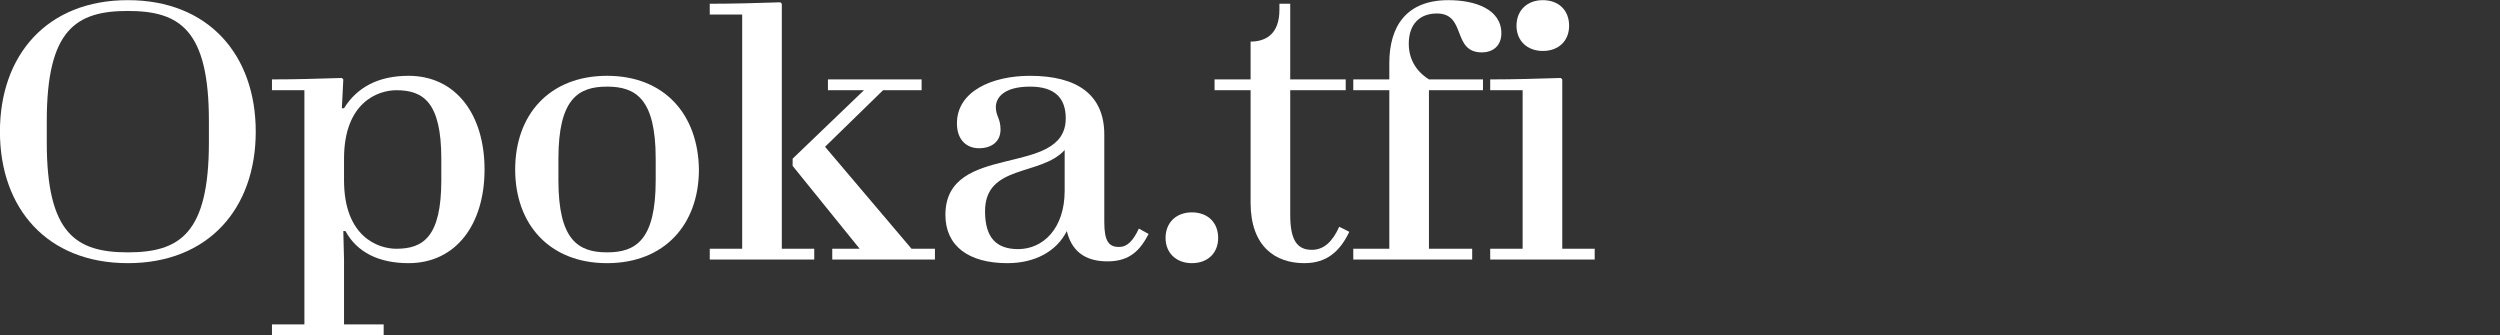 <?xml version="1.0" encoding="UTF-8" standalone="no"?>
<!-- Created with Inkscape (http://www.inkscape.org/) -->

<svg
   version="1.1"
   id="svg2"
   width="774.274"
   height="103.801"
   viewBox="0 0 774.274 103.801"
   xmlns="http://www.w3.org/2000/svg"
   xmlns:svg="http://www.w3.org/2000/svg">
  <rect x="0" y="0" width="774.274" height="103.801" fill="#333333" stroke="none"/>
  <defs
     id="defs6">
    <linearGradient
       id="linearGradient2959">
      <stop
         style="stop-color:#fffffe;stop-opacity:1;"
         offset="0"
         id="stop2957" />
    </linearGradient>
    <clipPath
       clipPathUnits="userSpaceOnUse"
       id="clipPath18">
      <path
         d="M 0,200.171 H 703.915 V 0 H 0 Z"
         id="path16" />
    </clipPath>
  </defs>
  <g
     id="g10"
     transform="matrix(1.333,0,0,-1.333,-82.626,185.245)">
    <g
       id="g12">
      <g
         id="g14"
         clip-path="url(#clipPath18)">
        <g
           id="g20"
           transform="translate(72.852,110.891)"
           style="fill:#ffffff;fill-opacity:1">
          <path
             d="m 0,0 v -5.022 c 0,-21.179 6.78,-25.532 18.835,-25.532 12.054,0 18.834,4.353 18.834,25.532 V 0 c 0,21.179 -6.78,25.532 -18.834,25.532 C 6.78,25.532 0,21.179 0,0 m 48.552,-2.511 c 0,-17.83 -10.967,-30.554 -29.717,-30.554 -18.752,0 -29.717,12.724 -29.717,30.554 0,17.83 10.965,30.554 29.717,30.554 18.75,0 29.717,-12.724 29.717,-30.554"
             style="fill:#ffffff;fill-opacity:1;fill-rule:nonzero;stroke:none"
             id="path22" />
        </g>
        <g
           id="g24"
           transform="translate(154.055,118.006)"
           style="fill:#ffffff;fill-opacity:1">
          <path
             d="m 0,0 c -4.102,0 -12.138,-2.679 -12.138,-15.905 v -5.023 c 0,-13.226 8.036,-15.905 12.138,-15.905 6.194,0 10.464,2.679 10.464,15.905 v 5.023 C 10.464,-2.679 6.194,0 0,0 m -12.306,2.511 -0.334,-6.697 h 0.502 c 3.014,4.855 7.953,7.534 14.985,7.534 11.049,0 17.662,-9.04 17.662,-21.765 0,-12.723 -6.613,-21.764 -17.662,-21.764 -6.865,0 -11.971,2.512 -14.65,7.451 h -0.503 l 0.168,-6.614 v -15.068 h 9.208 v -2.511 h -25.95 v 2.511 h 7.534 V 0 h -7.534 v 2.511 c 5.358,0 10.967,0.168 16.24,0.335 z"
             style="fill:#ffffff;fill-opacity:1;fill-rule:nonzero;stroke:none"
             id="path26" />
        </g>
        <g
           id="g28"
           transform="translate(191.727,102.101)"
           style="fill:#ffffff;fill-opacity:1">
          <path
             d="m 0,0 v -5.022 c 0,-13.896 4.604,-16.742 11.301,-16.742 6.697,0 11.301,2.846 11.301,16.742 V 0 c 0,13.896 -4.604,16.742 -11.301,16.742 C 4.604,16.742 0,13.896 0,0 m 32.646,-2.511 c 0,-12.724 -7.951,-21.764 -21.345,-21.764 -13.393,0 -21.346,9.04 -21.346,21.764 0,12.724 7.953,21.764 21.346,21.764 13.394,0 21.178,-9.04 21.345,-21.764"
             style="fill:#ffffff;fill-opacity:1;fill-rule:nonzero;stroke:none"
             id="path30" />
        </g>
        <g
           id="g32"
           transform="translate(261.714,81.174)"
           style="fill:#ffffff;fill-opacity:1">
          <path
             d="m 0,0 -15.57,19.253 v 1.674 L 1.004,36.833 h -8.371 v 2.511 H 14.397 V 36.833 H 5.44 L -8.037,23.69 12.054,0 h 5.44 V -2.511 H -6.362 V 0 Z M -34.824,-2.511 V 0 h 7.534 v 54.412 h -7.534 v 2.511 c 5.525,0 11.218,0.167 16.408,0.334 l 0.334,-0.334 V 0 h 7.534 v -2.511 z"
             style="fill:#ffffff;fill-opacity:1;fill-rule:nonzero;stroke:none"
             id="path34" />
        </g>
        <g
           id="g36"
           transform="translate(309.349,104.11)"
           style="fill:#ffffff;fill-opacity:1">
          <path
             d="m 0,0 c -5.525,-6.111 -18.5,-3.265 -18.5,-14.23 0,-6.195 2.679,-8.79 7.701,-8.79 5.776,0 10.799,4.771 10.799,13.561 z m 0.502,-18.834 c -2.428,-4.772 -7.45,-7.451 -13.813,-7.451 -9.04,0 -14.397,4.018 -14.397,11.217 0,17.161 27.959,8.455 27.959,22.435 0,4.687 -2.511,7.366 -8.287,7.366 -6.027,0 -7.952,-2.511 -7.952,-4.772 0,-2.092 1.088,-2.594 1.088,-5.19 0,-2.846 -2.093,-4.353 -5.023,-4.353 -2.679,0 -5.106,1.758 -5.106,5.776 0,7.451 8.119,11.05 16.993,11.05 10.798,0 17.244,-4.269 17.244,-13.644 v -20.342 c 0,-4.52 1.088,-5.776 3.433,-5.776 1.924,0 3.263,1.423 4.603,4.269 l 2.26,-1.255 c -1.925,-3.683 -4.27,-6.362 -9.543,-6.362 -4.186,0 -8.119,1.507 -9.459,7.032"
             style="fill:#ffffff;fill-opacity:1;fill-rule:nonzero;stroke:none"
             id="path38" />
        </g>
        <g
           id="g40"
           transform="translate(332.792,83.685)"
           style="fill:#ffffff;fill-opacity:1">
          <path
             d="M 0,0 C 0,3.6 2.512,5.943 6.111,5.943 9.794,5.943 12.222,3.6 12.222,0 12.222,-3.516 9.794,-5.859 6.111,-5.859 2.512,-5.859 0,-3.516 0,0"
             style="fill:#ffffff;fill-opacity:1;fill-rule:nonzero;stroke:none"
             id="path42" />
        </g>
        <g
           id="g44"
           transform="translate(352.548,118.006)"
           style="fill:#ffffff;fill-opacity:1">
          <path
             d="M 0,0 H -8.371 V 2.511 H 0 v 8.79 c 3.433,0 6.697,1.674 6.697,7.366 V 20.09 H 9.209 V 2.511 H 22.1 V 0 H 9.209 v -28.964 c 0,-5.859 1.59,-8.119 5.021,-8.119 2.764,0 4.772,1.841 6.364,5.357 l 2.343,-1.172 c -2.177,-4.52 -5.19,-7.283 -10.464,-7.283 C 5.776,-40.181 0,-36.33 0,-26.118 Z"
             style="fill:#ffffff;fill-opacity:1;fill-rule:nonzero;stroke:none"
             id="path46" />
        </g>
        <g
           id="g48"
           transform="translate(384.779,81.174)"
           style="fill:#ffffff;fill-opacity:1">
          <path
             d="m 0,0 v 36.833 h -8.371 v 2.511 H 0 v 3.766 c 0,8.539 3.935,14.65 13.728,14.65 6.195,0 12.306,-2.093 12.306,-7.701 0,-3.014 -2.094,-4.437 -4.521,-4.437 -7.032,0 -3.516,9.041 -10.463,9.041 -3.935,0 -6.529,-2.428 -6.529,-7.032 0,-3.348 1.505,-6.278 4.687,-8.287 H 21.765 V 36.833 H 9.208 V 0 H 19.253 V -2.511 H -8.371 V 0 Z"
             style="fill:#ffffff;fill-opacity:1;fill-rule:nonzero;stroke:none"
             id="path50" />
        </g>
        <g
           id="g52"
           transform="translate(414.33,132.99)"
           style="fill:#ffffff;fill-opacity:1">
          <path
             d="M 0,0 C 0,3.6 2.511,5.943 6.11,5.943 9.794,5.943 12.222,3.6 12.222,0 12.222,-3.516 9.794,-5.86 6.11,-5.86 2.511,-5.86 0,-3.516 0,0 m 1.423,-51.816 v 36.832 H -6.11 v 2.511 c 5.524,0 11.216,0.168 16.406,0.335 l 0.336,-0.335 v -39.343 h 7.533 v -2.512 H -6.11 v 2.512 z"
             style="fill:#ffffff;fill-opacity:1;fill-rule:nonzero;stroke:none"
             id="path54" />
        </g>
        <g
           id="g2924"
           style="fill:none;fill-opacity:1">
          <g
             id="g56"
             transform="translate(461.16,138.201)"
             style="fill:none;fill-opacity:1">
            <path
               d="m 0,0 v -2.811 h -8.466 v -21.478 h -3.193 v 21.478 h -8.432 V 0 Z"
               style="fill:none;fill-opacity:1;fill-rule:nonzero;stroke:none"
               id="path58" />
          </g>
          <g
             id="g60"
             transform="translate(473.479,122.587)"
             style="fill:none;fill-opacity:1">
            <path
               d="m 0,0 c 0,4.337 -2.013,6.523 -4.996,6.523 -2.95,0 -4.963,-2.186 -4.963,-6.523 0,-4.337 2.013,-6.523 4.963,-6.523 C -2.013,-6.523 0,-4.337 0,0 m -13.255,0 c 0,6.002 3.435,9.021 8.259,9.021 4.822,0 8.293,-3.019 8.293,-9.021 0,-6.003 -3.471,-9.022 -8.293,-9.022 -4.824,0 -8.259,3.019 -8.259,9.022"
               style="fill:none;fill-opacity:1;fill-rule:nonzero;stroke:none"
               id="path62" />
          </g>
          <g
             id="g64"
             transform="translate(482.188,131.261)"
             style="fill:none;fill-opacity:1">
            <path
               d="m 0,0 1.527,-5.413 c 0.937,-3.261 1.527,-5.552 2.117,-8.119 0.659,2.567 1.249,4.823 2.29,8.119 L 7.6,0 h 2.845 l 1.665,-5.413 c 1.041,-3.296 1.631,-5.552 2.29,-8.119 0.59,2.567 1.18,4.858 2.118,8.119 L 18.043,0 h 3.193 l -5.448,-17.349 h -2.81 l -1.77,5.69 C 10.236,-8.501 9.646,-6.384 9.021,-3.817 8.397,-6.384 7.808,-8.501 6.836,-11.659 l -1.77,-5.69 H 2.256 L -3.191,0 Z"
               style="fill:none;fill-opacity:1;fill-rule:nonzero;stroke:none"
               id="path66" />
          </g>
          <g
             id="g68"
             transform="translate(512.552,116.064)"
             style="fill:none;fill-opacity:1">
            <path
               d="M 0,0 C 2.498,0 4.788,1.804 4.788,5.031 V 7.564 C 3.747,6.87 2.255,6.523 0.797,6.176 -1.458,5.621 -3.645,5.066 -3.645,2.845 -3.645,0.867 -2.256,0 0,0 M 5.725,-2.151 4.684,0.902 c -1.041,-2.186 -3.192,-3.401 -5.899,-3.401 -3.088,0 -5.656,1.701 -5.656,4.997 0,3.956 3.226,4.581 6.281,4.997 2.776,0.381 5.378,0.555 5.378,2.741 0,1.874 -1.423,2.741 -3.886,2.741 -2.36,0 -3.851,-0.867 -3.922,-2.637 h -3.157 c 0.034,3.47 2.706,5.205 7.079,5.205 4.336,0 7.008,-1.804 7.008,-5.344 V 2.915 c 0,-2.186 0.035,-2.464 1.076,-5.066 z"
               style="fill:none;fill-opacity:1;fill-rule:nonzero;stroke:none"
               id="path70" />
          </g>
          <g
             id="g72"
             transform="translate(528.548,126.959)"
             style="fill:none;fill-opacity:1">
            <path
               d="m 0,0 c 0.867,3.019 2.88,4.441 5.482,4.441 0.521,0 0.868,-0.034 1.215,-0.138 V 1.423 C 6.35,1.527 5.968,1.596 5.482,1.596 c -3.053,0 -5.24,-1.769 -5.24,-5.412 v -9.23 H -2.88 V 4.303 H 0 Z"
               style="fill:none;fill-opacity:1;fill-rule:nonzero;stroke:none"
               id="path74" />
          </g>
          <g
             id="g76"
             transform="translate(537.605,131.261)"
             style="fill:none;fill-opacity:1">
            <path
               d="m 0,0 h 12.075 v -2.186 l -6.35,-9.403 c -0.797,-1.145 -1.561,-2.256 -2.428,-3.331 1.075,0.034 2.221,0.069 3.434,0.069 h 5.865 v -2.498 H -0.208 v 2.186 l 6.35,9.403 c 0.797,1.145 1.596,2.256 2.463,3.331 C 7.494,-2.463 6.35,-2.498 5.135,-2.498 H 0 Z"
               style="fill:none;fill-opacity:1;fill-rule:nonzero;stroke:none"
               id="path78" />
          </g>
          <g
             id="g80"
             transform="translate(565.017,131.261)"
             style="fill:none;fill-opacity:1">
            <path
               d="m 0,0 h 3.365 l -7.946,-19.986 c -1.491,-3.783 -2.567,-4.303 -5.517,-4.303 h -1.804 v 2.498 h 1.527 c 1.665,0 2.289,0.382 3.053,2.429 l 0.867,2.36 L -13.186,0 h 3.331 l 2.463,-6.662 c 1.111,-2.845 1.805,-4.962 2.464,-7.287 0.659,2.325 1.388,4.442 2.463,7.287 z"
               style="fill:none;fill-opacity:1;fill-rule:nonzero;stroke:none"
               id="path82" />
          </g>
          <g
             id="g84"
             transform="translate(576.918,121.511)"
             style="fill:none;fill-opacity:1">
            <path
               d="m 0,0 c -2.845,0.659 -5.898,1.422 -5.898,5.101 0,3.192 2.602,4.996 6.349,4.996 4.198,0 6.801,-2.117 6.835,-5.204 H 4.198 C 4.06,6.523 2.706,7.599 0.451,7.599 c -1.977,0 -3.296,-0.902 -3.296,-2.325 0,-1.908 2.221,-2.325 4.615,-2.845 2.811,-0.659 5.864,-1.458 5.864,-5.17 0,-3.366 -2.811,-5.205 -6.732,-5.205 -4.407,0 -7.356,2.22 -7.39,5.551 h 3.122 c 0.104,-1.838 1.701,-3.053 4.268,-3.053 2.255,0 3.679,1.007 3.679,2.568 C 4.581,-0.937 2.395,-0.521 0,0"
               style="fill:none;fill-opacity:1;fill-rule:nonzero;stroke:none"
               id="path86" />
          </g>
          <g
             id="g88"
             transform="translate(595.274,116.411)"
             style="fill:none;fill-opacity:1">
            <path
               d="m 0,0 h 2.359 v -2.499 h -3.226 c -2.949,0 -4.512,1.18 -4.512,4.581 v 10.271 h -2.983 v 2.498 h 2.983 v 4.51 h 3.123 v -4.51 H 2.359 V 12.353 H -2.256 V 2.533 C -2.256,0.59 -1.527,0 0,0"
               style="fill:none;fill-opacity:1;fill-rule:nonzero;stroke:none"
               id="path90" />
          </g>
          <g
             id="g92"
             transform="translate(602.665,131.261)"
             style="fill:none;fill-opacity:1">
            <path
               d="m 0,0 1.527,-5.413 c 0.937,-3.261 1.527,-5.552 2.117,-8.119 0.659,2.567 1.249,4.823 2.29,8.119 L 7.6,0 h 2.845 l 1.665,-5.413 c 1.041,-3.296 1.631,-5.552 2.29,-8.119 0.59,2.567 1.18,4.858 2.118,8.119 L 18.043,0 h 3.193 l -5.448,-17.349 h -2.81 l -1.77,5.69 C 10.236,-8.501 9.646,-6.384 9.021,-3.817 8.397,-6.384 7.808,-8.501 6.836,-11.659 l -1.77,-5.69 H 2.256 L -3.191,0 Z"
               style="fill:none;fill-opacity:1;fill-rule:nonzero;stroke:none"
               id="path94" />
          </g>
          <g
             id="g96"
             transform="translate(639.378,122.587)"
             style="fill:none;fill-opacity:1">
            <path
               d="m 0,0 c 0,4.337 -2.013,6.523 -4.996,6.523 -2.95,0 -4.963,-2.186 -4.963,-6.523 0,-4.337 2.013,-6.523 4.963,-6.523 C -2.013,-6.523 0,-4.337 0,0 m -13.255,0 c 0,6.002 3.435,9.021 8.259,9.021 4.822,0 8.293,-3.019 8.293,-9.021 0,-6.003 -3.471,-9.022 -8.293,-9.022 -4.824,0 -8.259,3.019 -8.259,9.022"
               style="fill:none;fill-opacity:1;fill-rule:nonzero;stroke:none"
               id="path98" />
          </g>
          <g
             id="g100"
             transform="translate(460.154,78.664)"
             style="fill:none;fill-opacity:1">
            <path
               d="M 0,0 -7.876,12.249 -12.249,7.564 V 0 h -3.157 v 24.289 h 3.157 v -6.072 c 0,-2.499 -0.068,-5.171 -0.208,-7.738 1.249,1.839 2.706,3.4 4.754,5.69 l 7.391,8.12 H 3.4 L -5.726,14.261 3.573,0 Z"
               style="fill:none;fill-opacity:1;fill-rule:nonzero;stroke:none"
               id="path102" />
          </g>
          <g
             id="g104"
             transform="translate(473.028,80.815)"
             style="fill:none;fill-opacity:1">
            <path
               d="M 0,0 C 2.498,0 4.789,1.804 4.789,5.031 V 7.564 C 3.748,6.87 2.256,6.523 0.798,6.176 -1.457,5.621 -3.644,5.066 -3.644,2.845 -3.644,0.867 -2.256,0 0,0 M 5.725,-2.151 4.684,0.902 c -1.04,-2.186 -3.192,-3.401 -5.899,-3.401 -3.088,0 -5.655,1.701 -5.655,4.997 0,3.956 3.226,4.581 6.28,4.997 2.776,0.381 5.379,0.555 5.379,2.741 0,1.874 -1.424,2.741 -3.887,2.741 -2.359,0 -3.851,-0.867 -3.921,-2.637 h -3.157 c 0.034,3.47 2.706,5.205 7.078,5.205 4.337,0 7.009,-1.804 7.009,-5.344 V 2.915 c 0,-2.186 0.034,-2.464 1.075,-5.066 z"
               style="fill:none;fill-opacity:1;fill-rule:nonzero;stroke:none"
               id="path106" />
          </g>
          <g
             id="g108"
             transform="translate(499.364,87.339)"
             style="fill:none;fill-opacity:1">
            <path
               d="m 0,0 c 0,4.302 -2.012,6.523 -5.066,6.523 -3.018,0 -5.032,-2.221 -5.032,-6.523 0,-4.303 2.014,-6.523 5.032,-6.523 C -2.012,-6.523 0,-4.303 0,0 M -10.098,-5.066 V -15.615 H -13.22 V 8.674 h 3.054 V 4.927 c 1.214,2.672 3.469,4.094 6.245,4.094 4.164,0 7.218,-3.192 7.218,-9.021 0,-5.83 -3.054,-9.022 -7.218,-9.022 -2.706,0 -4.962,1.354 -6.177,3.956"
               style="fill:none;fill-opacity:1;fill-rule:nonzero;stroke:none"
               id="path110" />
          </g>
          <path
             d="m 510.33,78.664 h -3.123 v 17.349 h 3.123 z m 0.069,21.027 h -3.297 v 3.262 h 3.297 z"
             style="fill:none;fill-opacity:1;fill-rule:nonzero;stroke:none"
             id="path112" />
          <g
             id="g114"
             transform="translate(522.058,81.163)"
             style="fill:none;fill-opacity:1">
            <path
               d="m 0,0 h 2.359 v -2.499 h -3.226 c -2.949,0 -4.511,1.18 -4.511,4.581 v 10.271 h -2.983 v 2.498 h 2.983 v 4.51 h 3.123 v -4.51 H 2.359 V 12.353 H -2.255 V 2.533 C -2.255,0.59 -1.526,0 0,0"
               style="fill:none;fill-opacity:1;fill-rule:nonzero;stroke:none"
               id="path116" />
          </g>
          <g
             id="g118"
             transform="translate(533.995,80.815)"
             style="fill:none;fill-opacity:1">
            <path
               d="M 0,0 C 2.498,0 4.789,1.804 4.789,5.031 V 7.564 C 3.748,6.87 2.256,6.523 0.798,6.176 -1.457,5.621 -3.644,5.066 -3.644,2.845 -3.644,0.867 -2.256,0 0,0 M 5.725,-2.151 4.684,0.902 c -1.04,-2.186 -3.192,-3.401 -5.899,-3.401 -3.088,0 -5.655,1.701 -5.655,4.997 0,3.956 3.226,4.581 6.28,4.997 2.776,0.381 5.379,0.555 5.379,2.741 0,1.874 -1.424,2.741 -3.887,2.741 -2.359,0 -3.851,-0.867 -3.921,-2.637 h -3.157 c 0.034,3.47 2.706,5.205 7.078,5.205 4.337,0 7.009,-1.804 7.009,-5.344 V 2.915 c 0,-2.186 0.034,-2.464 1.075,-5.066 z"
               style="fill:none;fill-opacity:1;fill-rule:nonzero;stroke:none"
               id="path120" />
          </g>
          <g
             id="g122"
             transform="translate(552.698,93.341)"
             style="fill:none;fill-opacity:1">
            <path
               d="m 0,0 -2.465,-1.978 v -12.699 h -3.122 v 10.548 l -2.499,-1.978 v 3.019 l 2.499,1.978 V 9.612 h 3.122 V 1.041 L 0,3.019 Z"
               style="fill:none;fill-opacity:1;fill-rule:nonzero;stroke:none"
               id="path124" />
          </g>
          <g
             id="g126"
             transform="translate(555.403,96.013)"
             style="fill:none;fill-opacity:1">
            <path
               d="m 0,0 h 3.123 v -10.722 c 0,-2.984 1.423,-4.406 3.887,-4.406 2.602,0 4.267,1.7 4.267,4.996 V 0 H 14.4 v -17.349 h -3.052 v 3.088 C 10.307,-16.517 8.293,-17.696 5.726,-17.696 2.325,-17.696 0,-15.58 0,-11.034 Z"
               style="fill:none;fill-opacity:1;fill-rule:nonzero;stroke:none"
               id="path128" />
          </g>
        </g>
      </g>
    </g>
  </g>
</svg>
